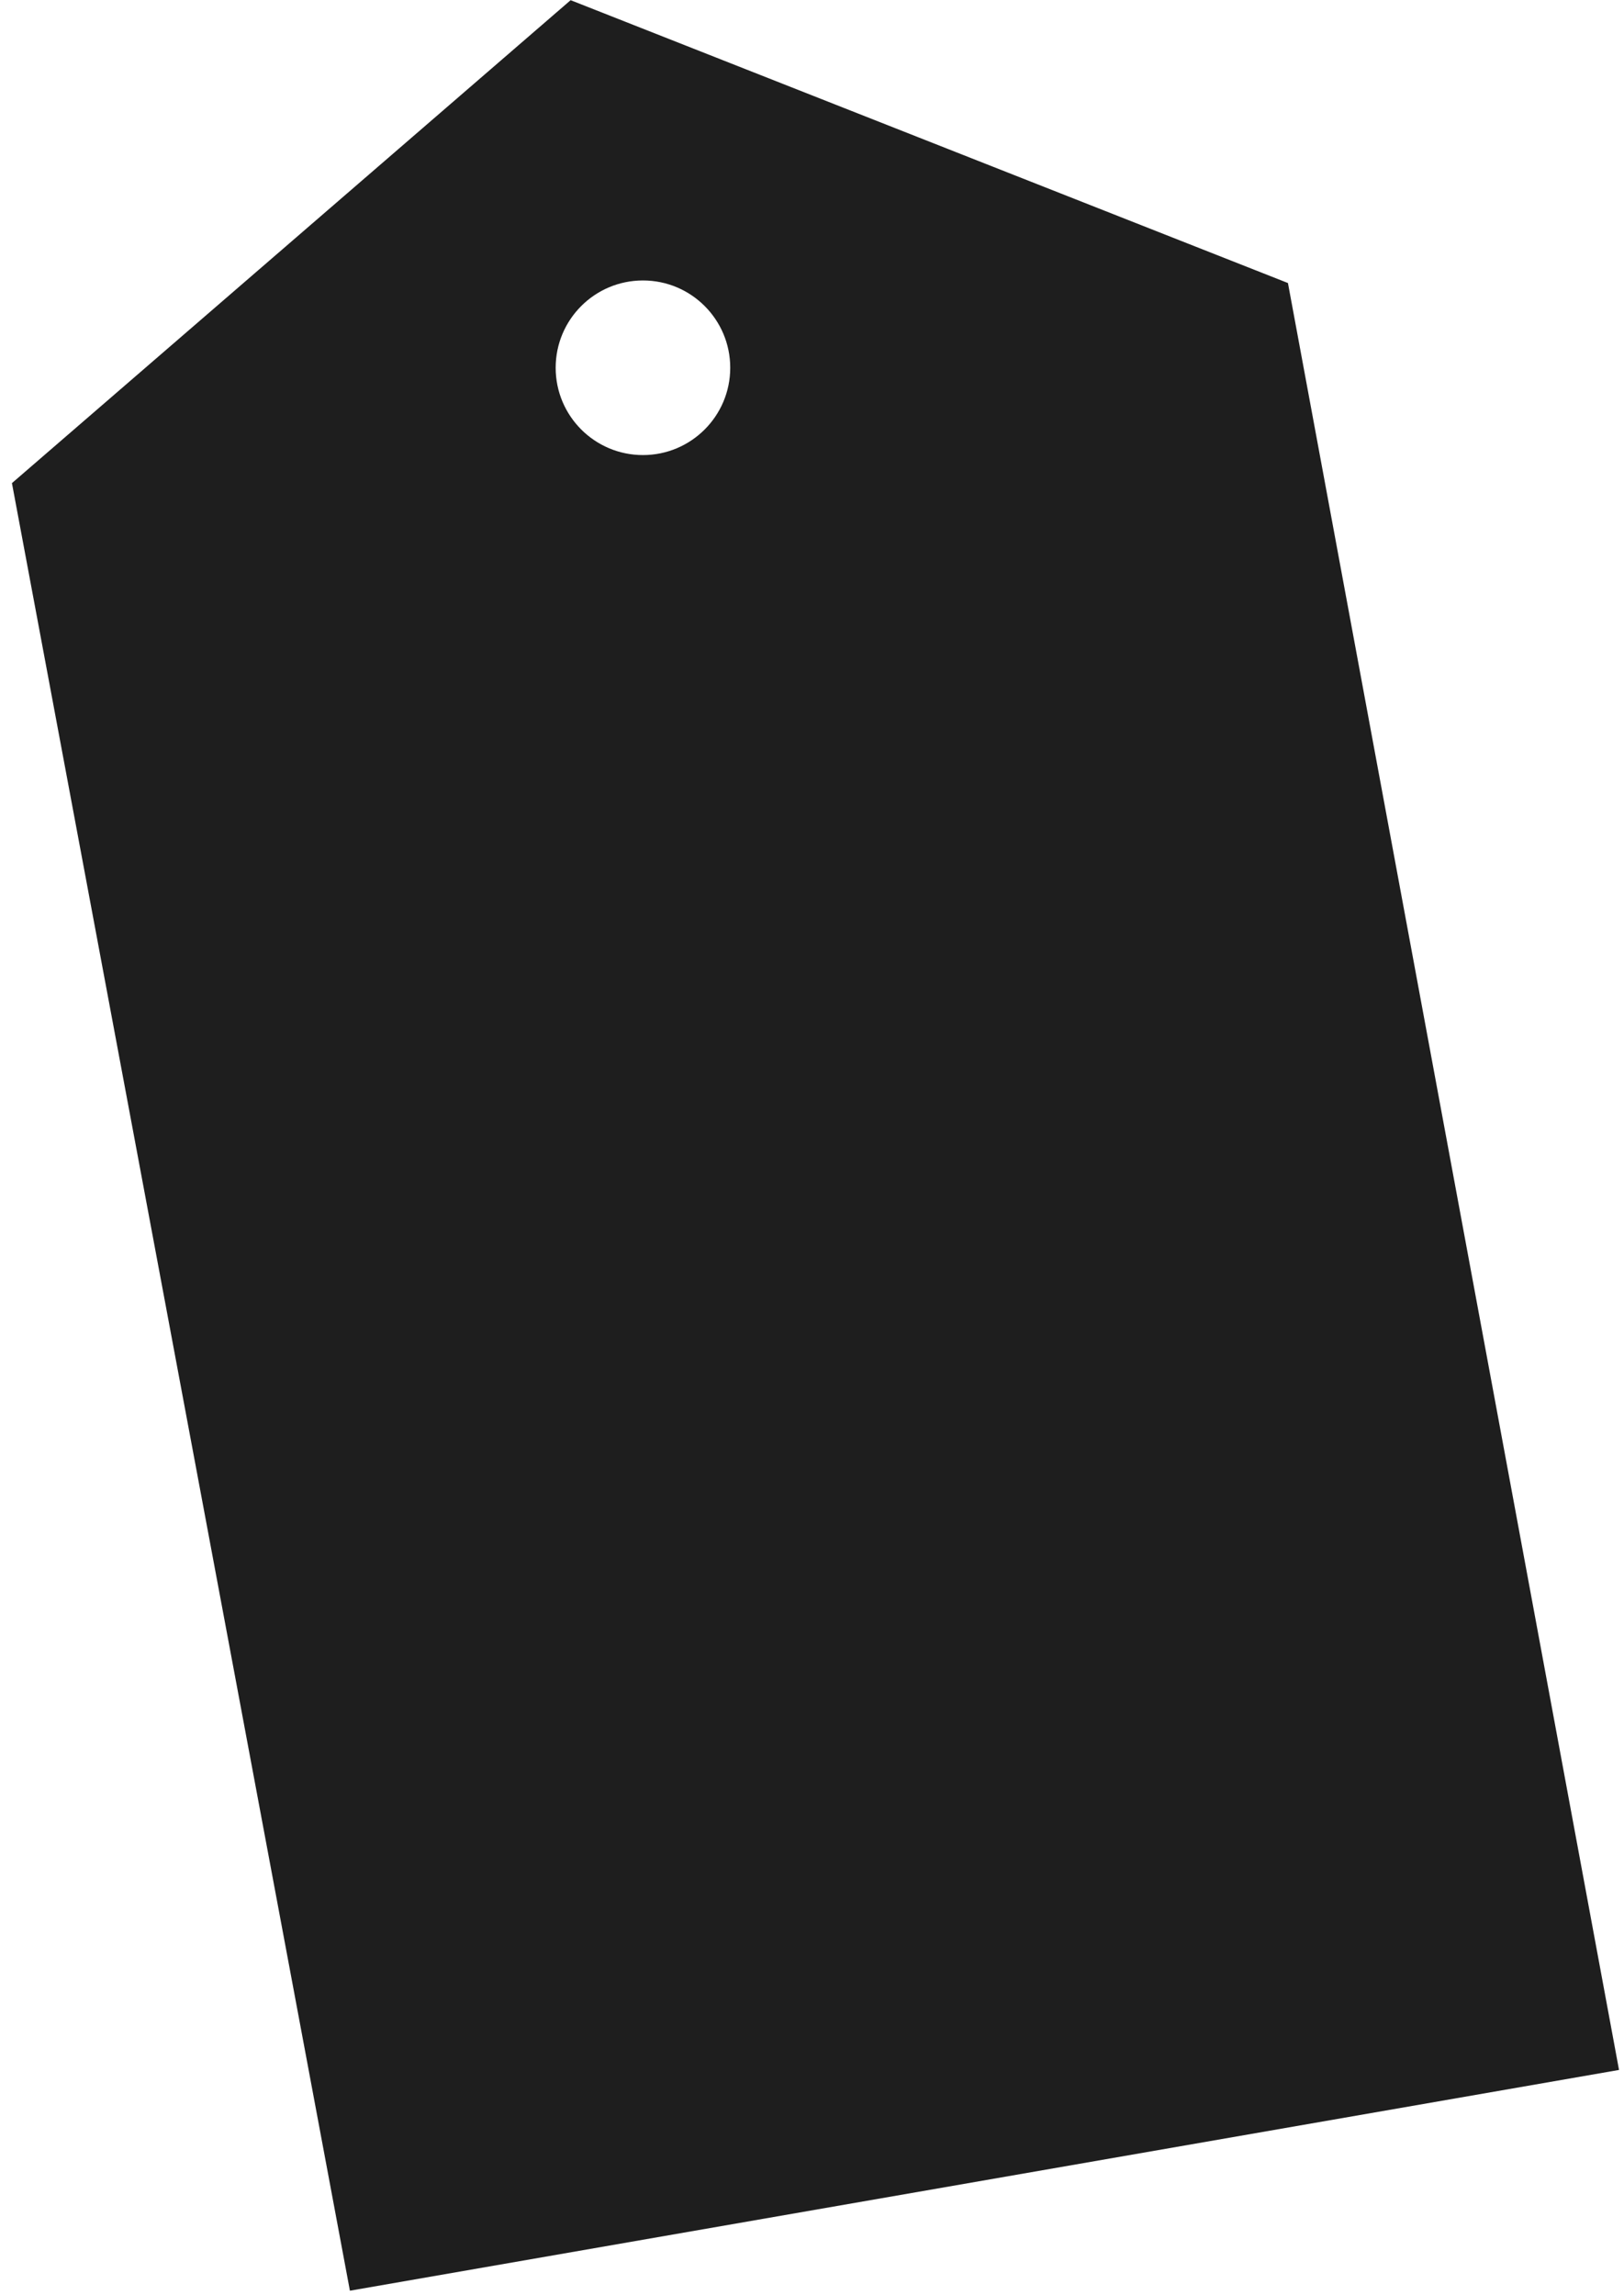 <?xml version="1.0" encoding="UTF-8"?> <svg xmlns="http://www.w3.org/2000/svg" width="126" height="178" viewBox="0 0 126 178" fill="none"> <path fill-rule="evenodd" clip-rule="evenodd" d="M44.273 0.014L0.926 37.474L27.148 177.68L125.614 160.556L99.927 21.954L44.273 0.014ZM49.884 35.298C53.624 35.298 56.656 32.266 56.656 28.526C56.656 24.786 53.624 21.754 49.884 21.754C46.144 21.754 43.112 24.786 43.112 28.526C43.112 32.266 46.144 35.298 49.884 35.298Z" fill="#1E1E1E"></path> </svg> 